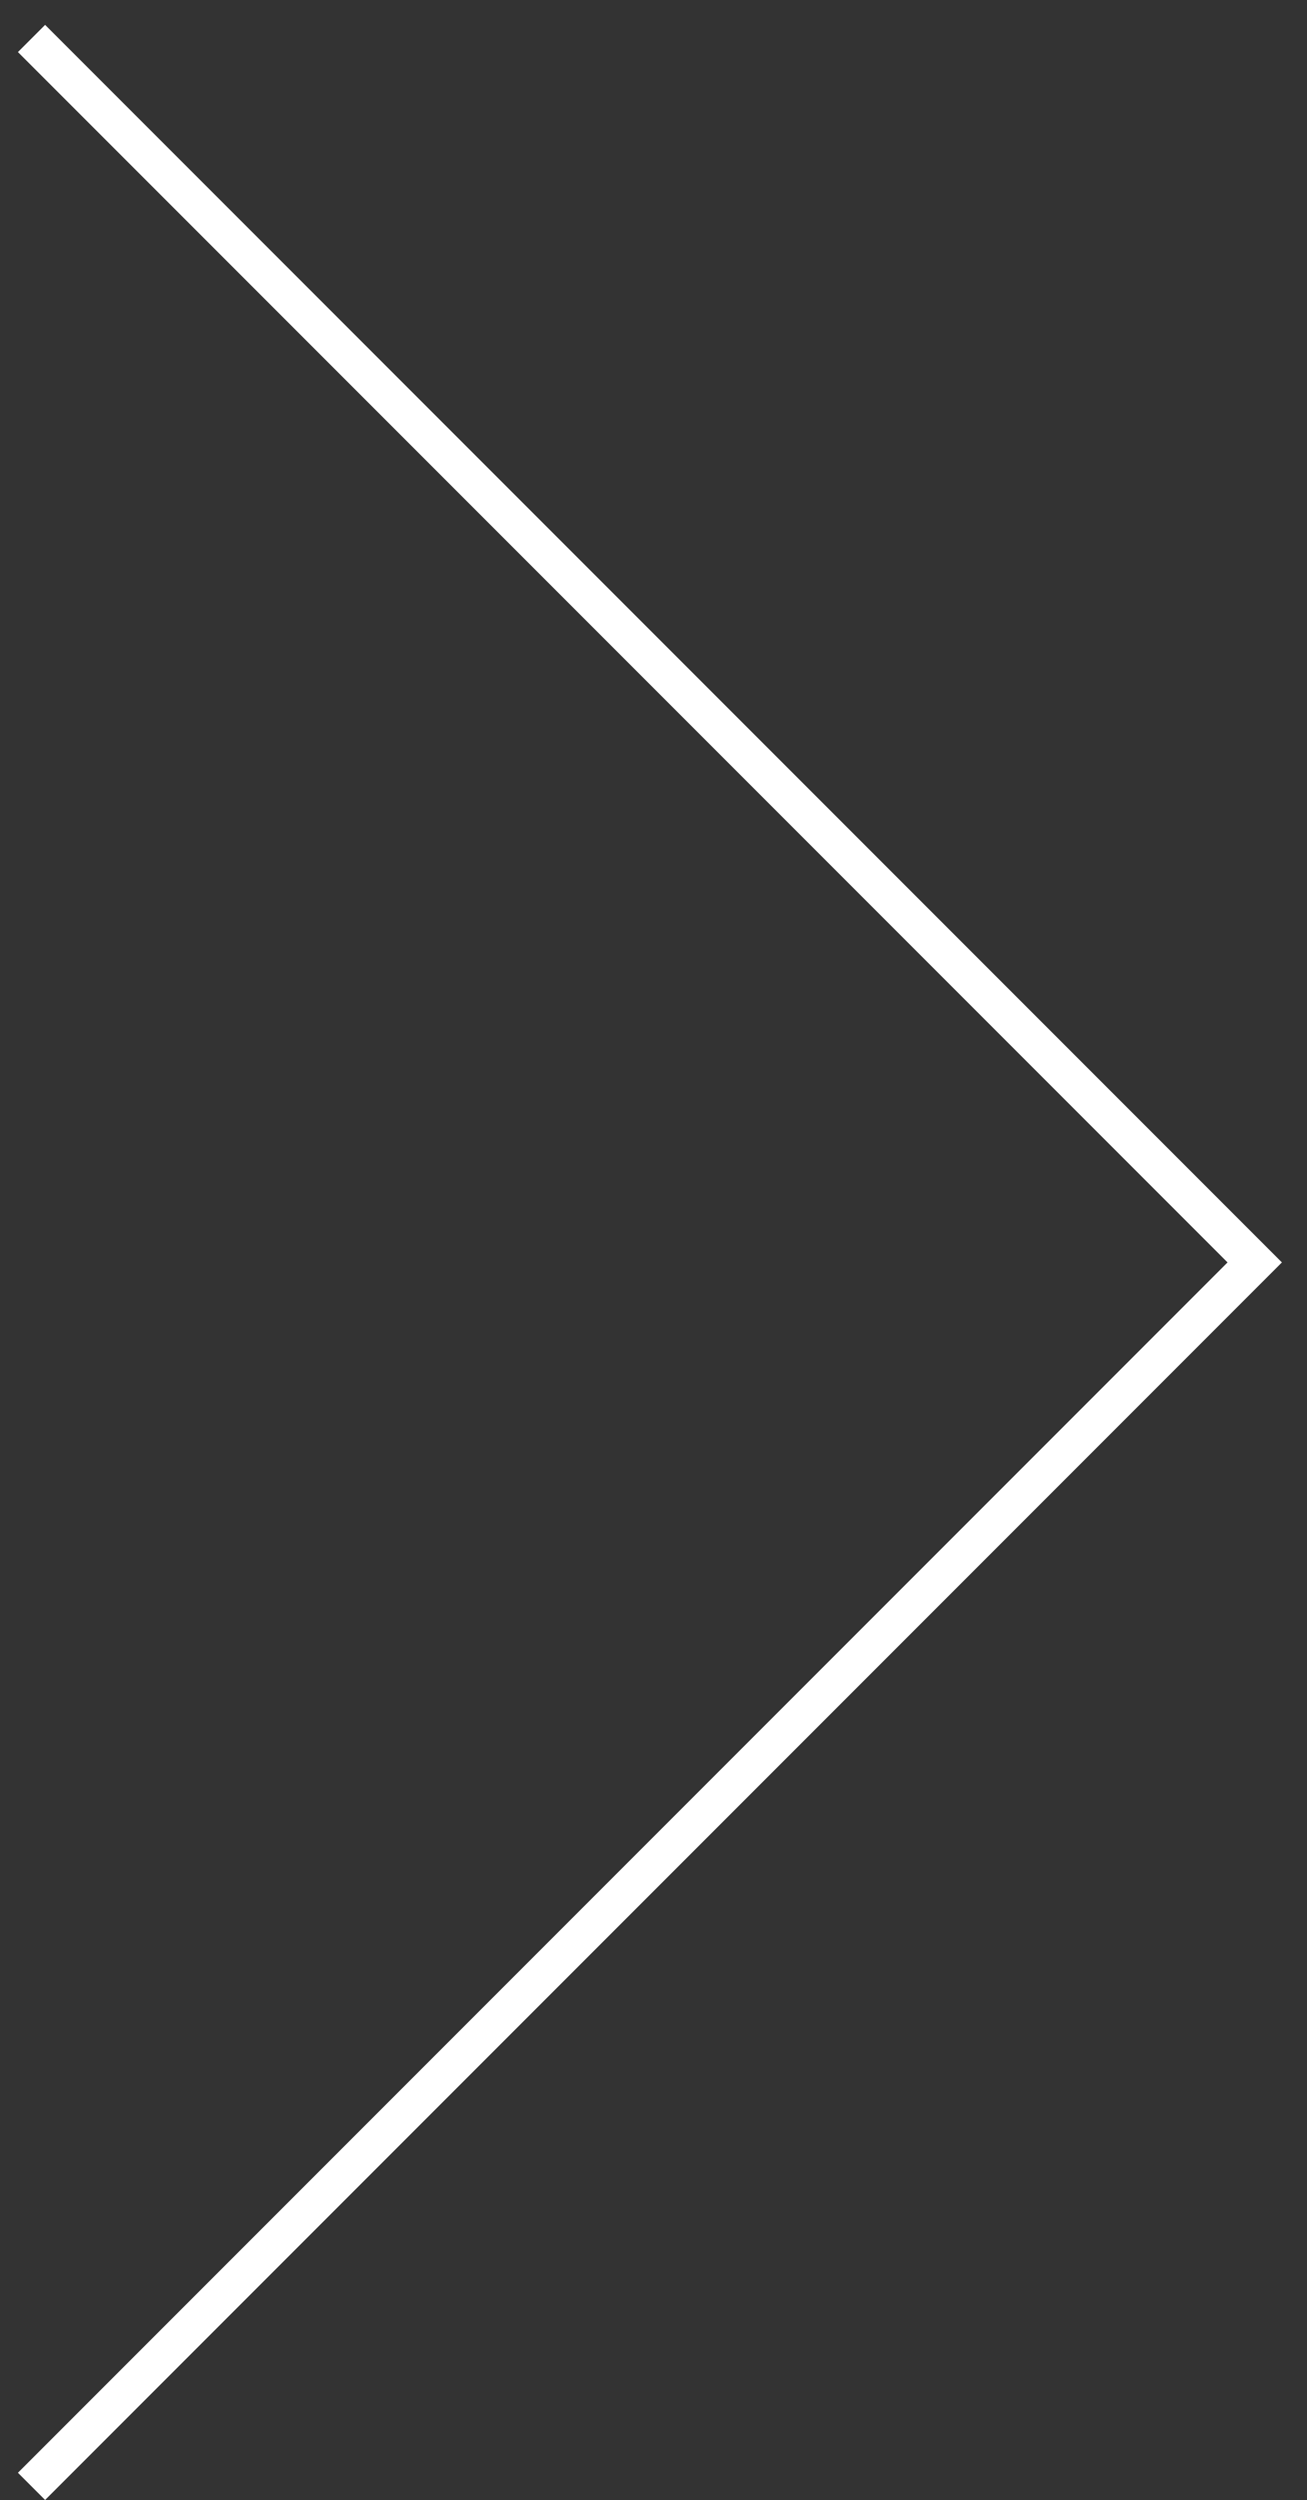 <svg width="34" height="65" viewBox="0 0 34 65" fill="none" xmlns="http://www.w3.org/2000/svg">
<rect x="0" y="0" width="34" height="65" fill="#333333" stroke="none"/>
<path d="M0.82 1L32.64 32.82L0.82 64.64" stroke="white"/>
</svg>
